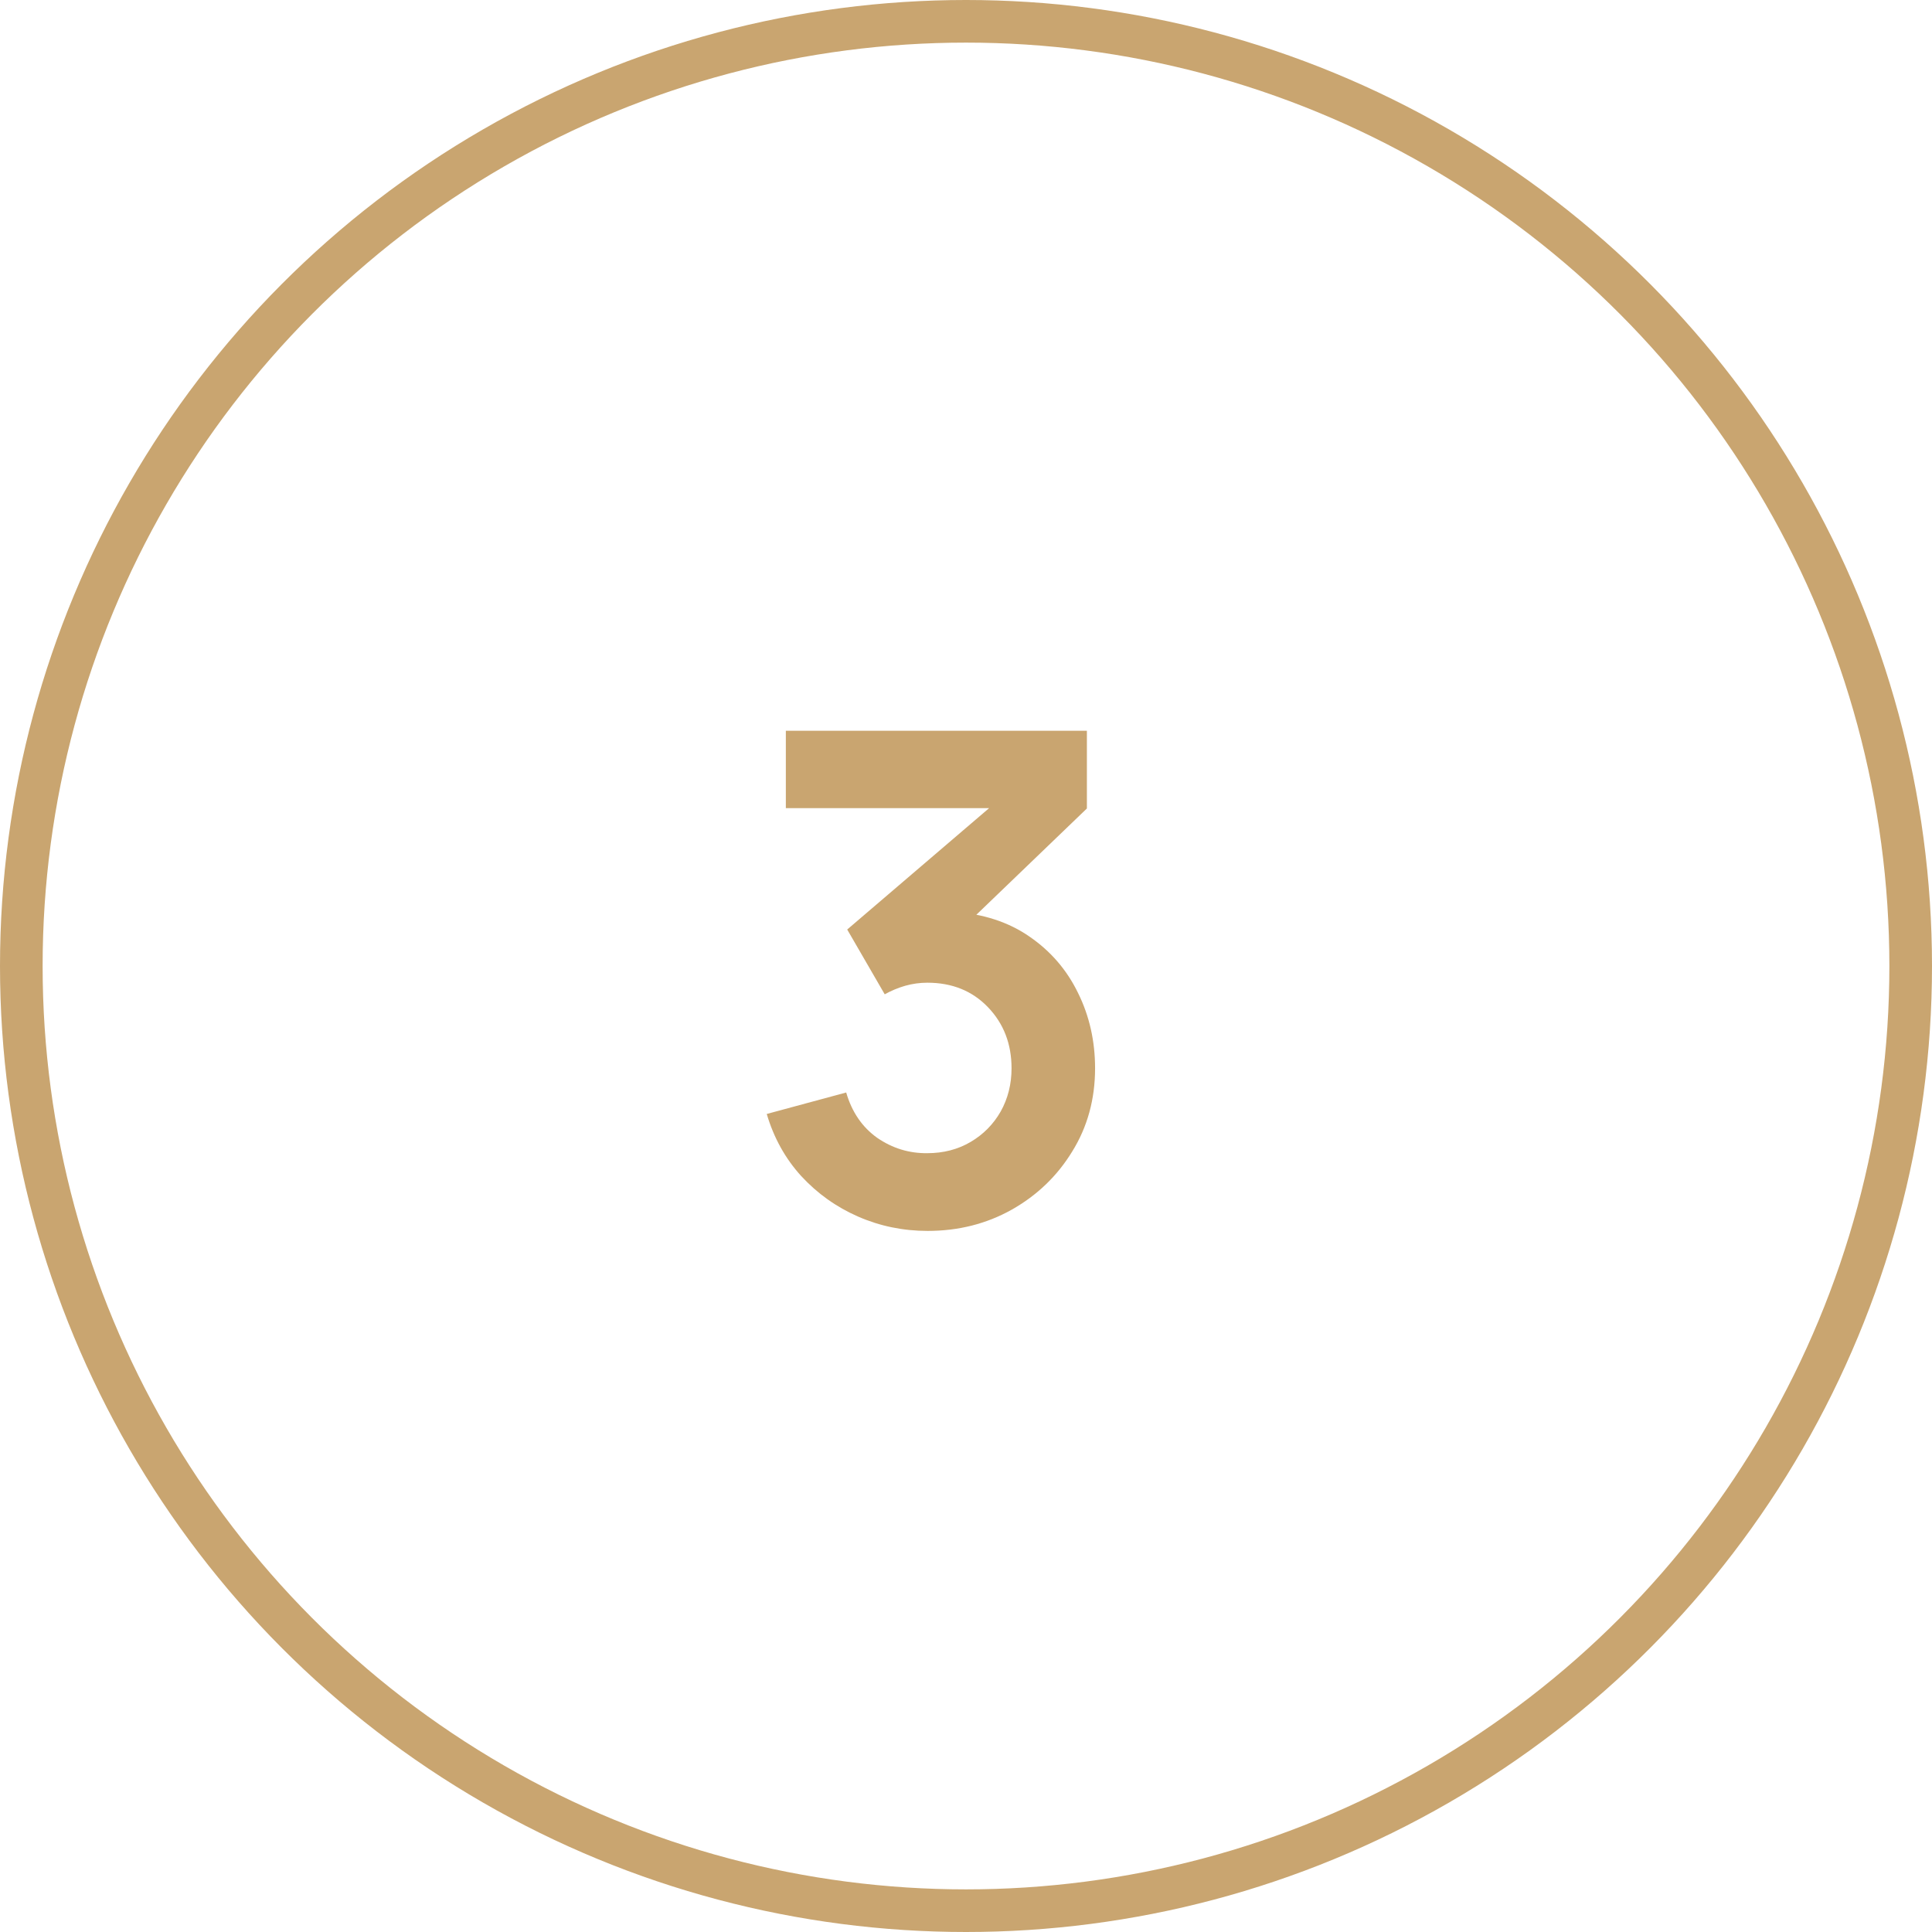 <?xml version="1.0" encoding="UTF-8"?> <svg xmlns="http://www.w3.org/2000/svg" width="68" height="68" viewBox="0 0 68 68" fill="none"><circle cx="34" cy="34" r="33.25" stroke="#C9A570" stroke-width="1.5"></circle><path d="M32.651 43.324C31.787 43.324 30.971 43.156 30.203 42.82C29.435 42.484 28.767 42.008 28.199 41.392C27.639 40.776 27.235 40.048 26.987 39.208L29.783 38.452C29.983 39.14 30.347 39.672 30.875 40.048C31.411 40.416 31.999 40.596 32.639 40.588C33.207 40.588 33.715 40.456 34.163 40.192C34.611 39.928 34.963 39.572 35.219 39.124C35.475 38.668 35.603 38.16 35.603 37.6C35.603 36.744 35.327 36.028 34.775 35.452C34.223 34.876 33.511 34.588 32.639 34.588C32.375 34.588 32.115 34.624 31.859 34.696C31.611 34.768 31.371 34.868 31.139 34.996L29.819 32.716L35.627 27.748L35.879 28.444H27.659V25.72H38.255V28.456L33.587 32.944L33.563 32.092C34.611 32.164 35.503 32.456 36.239 32.968C36.983 33.48 37.551 34.14 37.943 34.948C38.343 35.756 38.543 36.64 38.543 37.6C38.543 38.688 38.275 39.664 37.739 40.528C37.211 41.392 36.499 42.076 35.603 42.58C34.715 43.076 33.731 43.324 32.651 43.324Z" fill="#C9A570"></path></svg> 